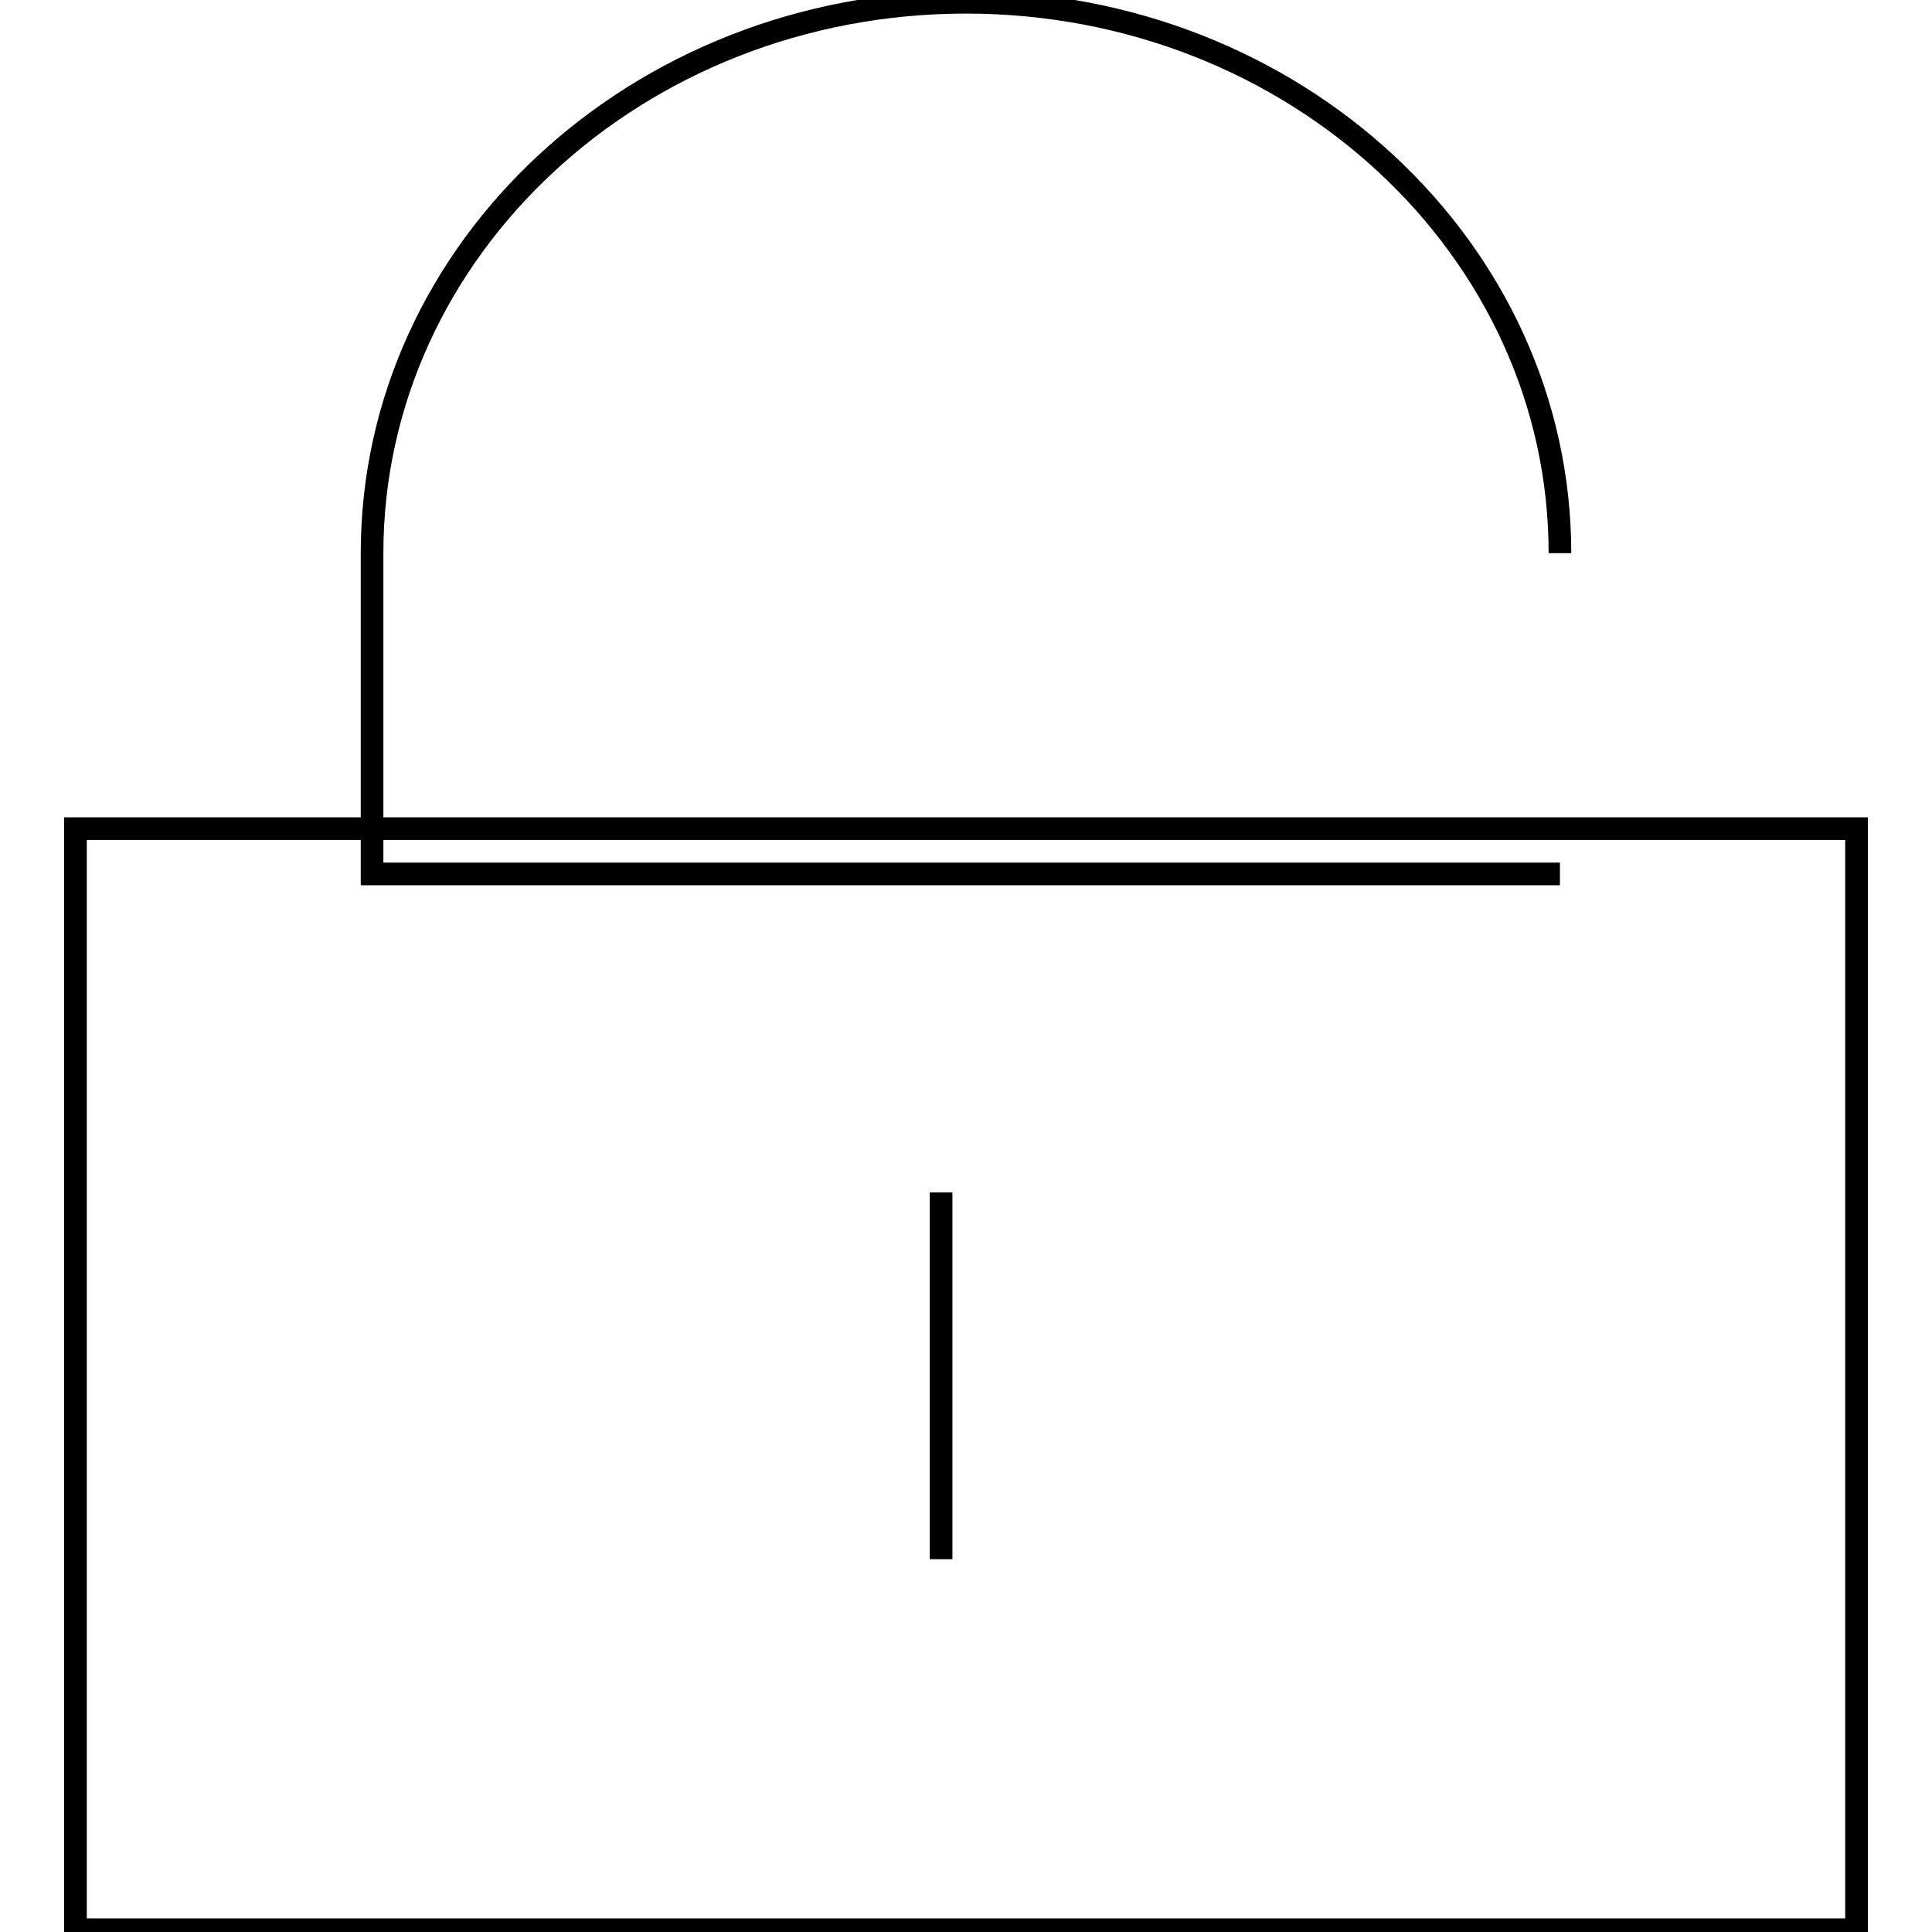 <?xml version="1.0" encoding="utf-8"?>
<!-- Svg Vector Icons : http://www.onlinewebfonts.com/icon -->
<!DOCTYPE svg PUBLIC "-//W3C//DTD SVG 1.1//EN" "http://www.w3.org/Graphics/SVG/1.1/DTD/svg11.dtd">
<svg version="1.1" xmlns="http://www.w3.org/2000/svg" xmlns:xlink="http://www.w3.org/1999/xlink" x="0px" y="0px" viewBox="0 0 256 256" enable-background="new 0 0 256 256" xml:space="preserve">
<g><g><path stroke-width="3" fill-opacity="0" stroke="#000000"  d="M10,109.8h236v145.9H10V109.8L10,109.8z"/><path stroke-width="3" fill-opacity="0" stroke="#000000"  d="M124.7,158l0,48.6"/><path stroke-width="3" fill-opacity="0" stroke="#000000"  d="M206.7,115.8H49.3V73.3c0-40.3,35.2-73,78.7-73c43.5,0,78.7,32.7,78.7,73"/></g></g>
</svg>